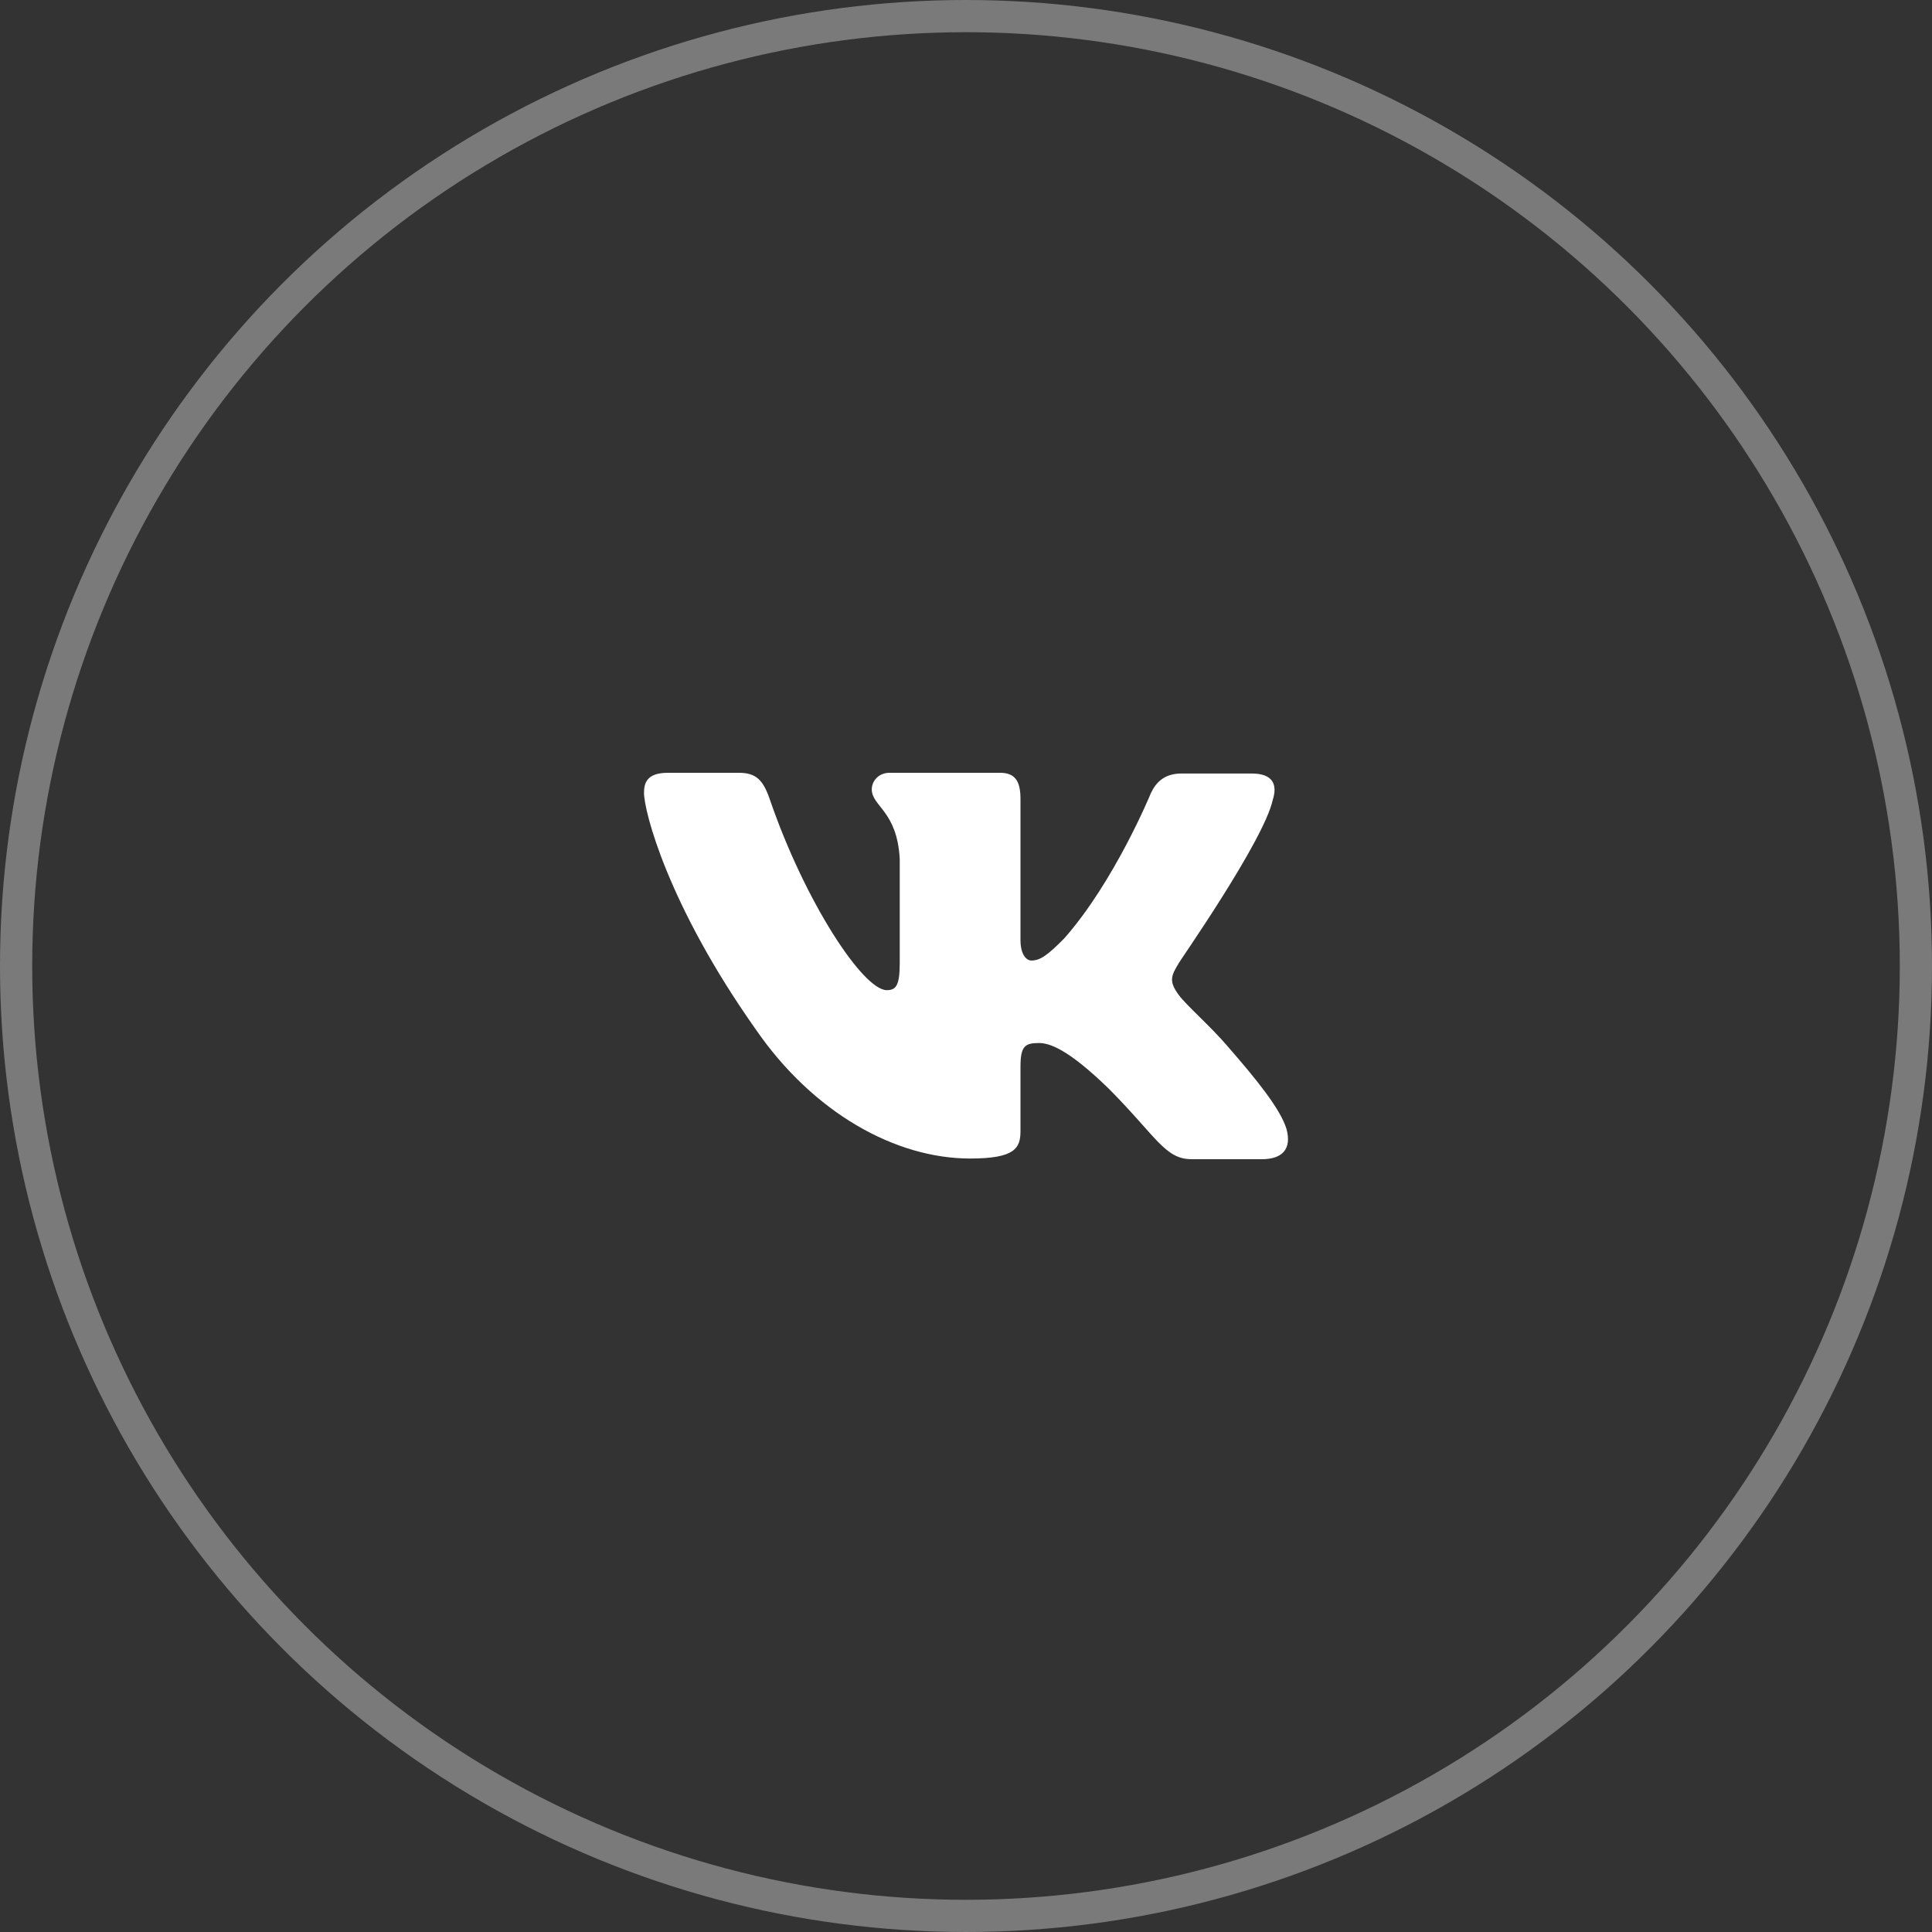 <?xml version="1.0" encoding="UTF-8"?> <svg xmlns="http://www.w3.org/2000/svg" width="60" height="60" viewBox="0 0 60 60" fill="none"><rect x="0" y="0" width="60" height="60" fill="#333333" stroke="none"/> <circle cx="30" cy="30" r="29.5" stroke="white" stroke-opacity="0.35"></circle> <path fill-rule="evenodd" clip-rule="evenodd" d="M39.529 24.833C39.678 24.363 39.529 24.022 38.873 24.022H36.691C36.14 24.022 35.886 24.321 35.738 24.641C35.738 24.641 34.615 27.374 33.048 29.146C32.54 29.659 32.307 29.83 32.031 29.83C31.883 29.83 31.692 29.659 31.692 29.189V24.811C31.692 24.256 31.523 24 31.057 24H27.625C27.286 24 27.074 24.256 27.074 24.512C27.074 25.046 27.858 25.175 27.942 26.669V29.917C27.942 30.621 27.817 30.75 27.54 30.75C26.799 30.75 24.998 27.995 23.918 24.857C23.708 24.235 23.495 24 22.944 24H20.741C20.106 24 20 24.299 20 24.619C20 25.196 20.741 28.1 23.453 31.943C25.253 34.568 27.816 35.979 30.125 35.979C31.523 35.979 31.692 35.658 31.692 35.125V33.139C31.692 32.498 31.819 32.392 32.264 32.392C32.582 32.392 33.154 32.562 34.446 33.822C35.928 35.317 36.182 36 37.009 36H39.19C39.826 36 40.123 35.68 39.953 35.06C39.763 34.441 39.042 33.545 38.11 32.477C37.602 31.88 36.839 31.218 36.606 30.897C36.289 30.47 36.373 30.299 36.606 29.915C36.585 29.915 39.254 26.114 39.529 24.832" fill="white"></path> </svg> 